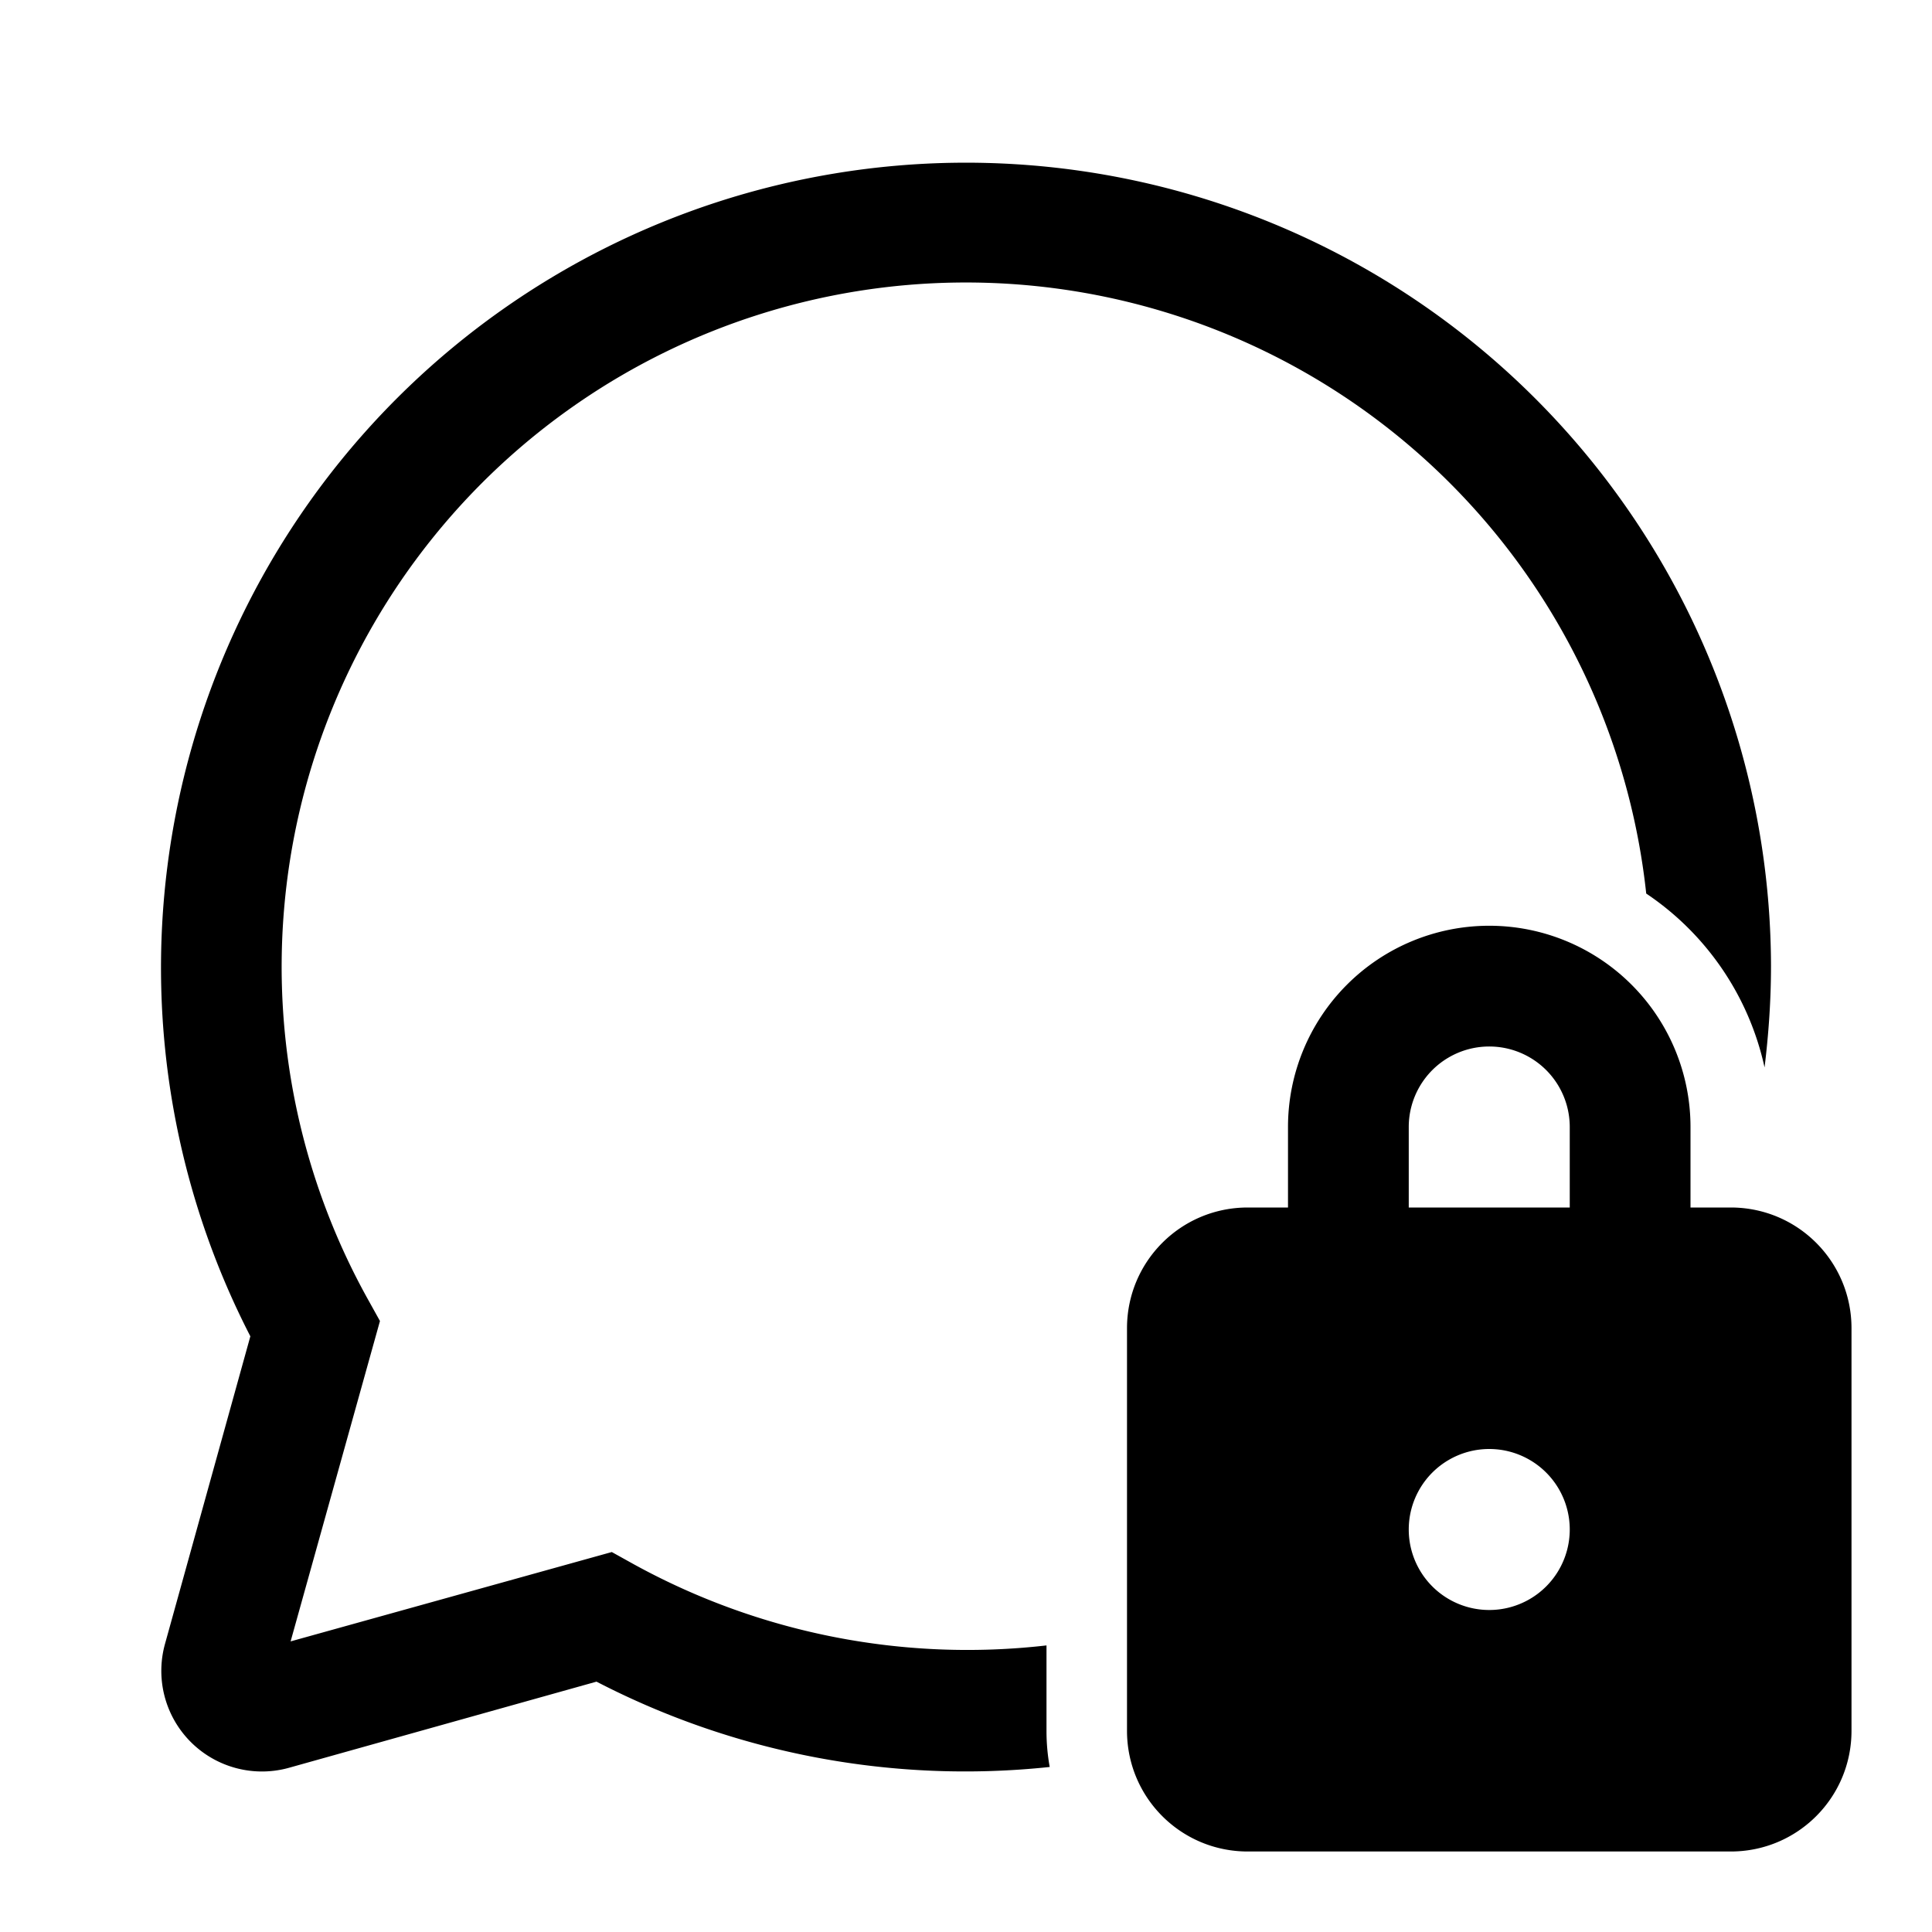 <svg width="24" height="24" viewBox="0 0 24 24" xmlns="http://www.w3.org/2000/svg"><path d="M22 12a10 10 0 1 0-18.89 4.6l-1.06 3.82a1.25 1.25 0 0 0 1.54 1.54l3.82-1.07a9.96 9.96 0 0 0 5.63 1.06 2.5 2.5 0 0 1-.04-.45v-1.06a8.6 8.6 0 0 1-5.13-1.01l-.27-.15-3.99 1.11 1.11-3.98-.15-.27a8.5 8.5 0 1 1 15.88-5.04 3.5 3.5 0 0 1 1.47 2.16c.05-.41.08-.83.08-1.26Zm-6 3h-.5c-.83 0-1.5.67-1.5 1.5v5c0 .83.67 1.5 1.5 1.5h6c.83 0 1.5-.67 1.5-1.5v-5c0-.83-.67-1.5-1.5-1.5H21v-1a2.5 2.5 0 0 0-5 0v1Zm1.5-1a1 1 0 1 1 2 0v1h-2v-1Zm2 5a1 1 0 1 1-2 0 1 1 0 0 1 2 0Z"/></svg>